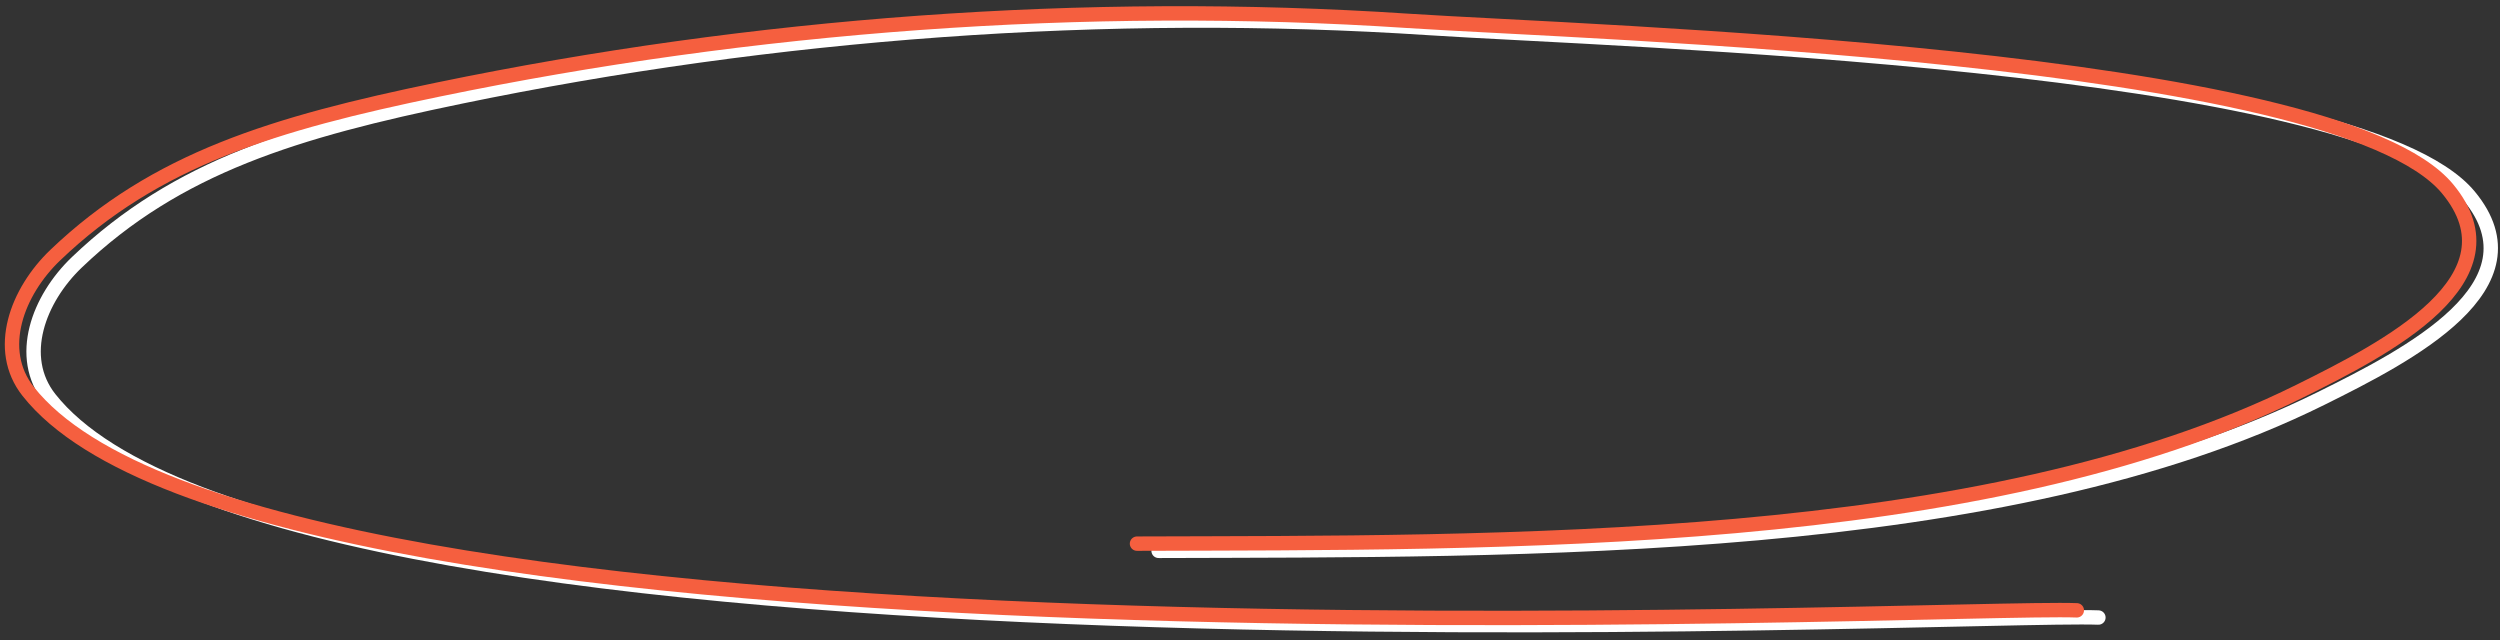 <?xml version="1.0" encoding="UTF-8"?> <svg xmlns="http://www.w3.org/2000/svg" width="285" height="73" viewBox="0 0 285 73" fill="none"><rect x="0" y="0" width="285" height="73" fill="#333333" stroke="none"/><path d="M132.08 62.796C173.536 62.654 228.46 63.353 264.599 45.428C274.577 40.48 289.979 32.593 281.485 22.348C268.724 6.956 183.622 4.567 162.953 3.197C126.06 0.753 88.189 3.636 52.445 11.024C33.691 14.9 20.21 18.969 8.773 29.893C4.391 34.079 1.915 40.675 5.667 45.434C32.632 79.634 223.759 69.8 239.218 70.398" stroke="white" stroke-width="1.641" stroke-linecap="round"></path><path d="M129.618 61.976C171.075 61.834 225.998 62.532 262.138 44.608C272.116 39.659 287.517 31.773 279.023 21.527C266.263 6.135 181.16 3.746 160.491 2.377C123.598 -0.068 85.728 2.815 49.983 10.204C31.23 14.08 17.748 18.148 6.312 29.073C1.93 33.259 -0.547 39.855 3.206 44.614C30.171 78.814 221.297 68.979 236.756 69.578" stroke="#F55F3F" stroke-width="1.641" stroke-linecap="round"></path></svg> 